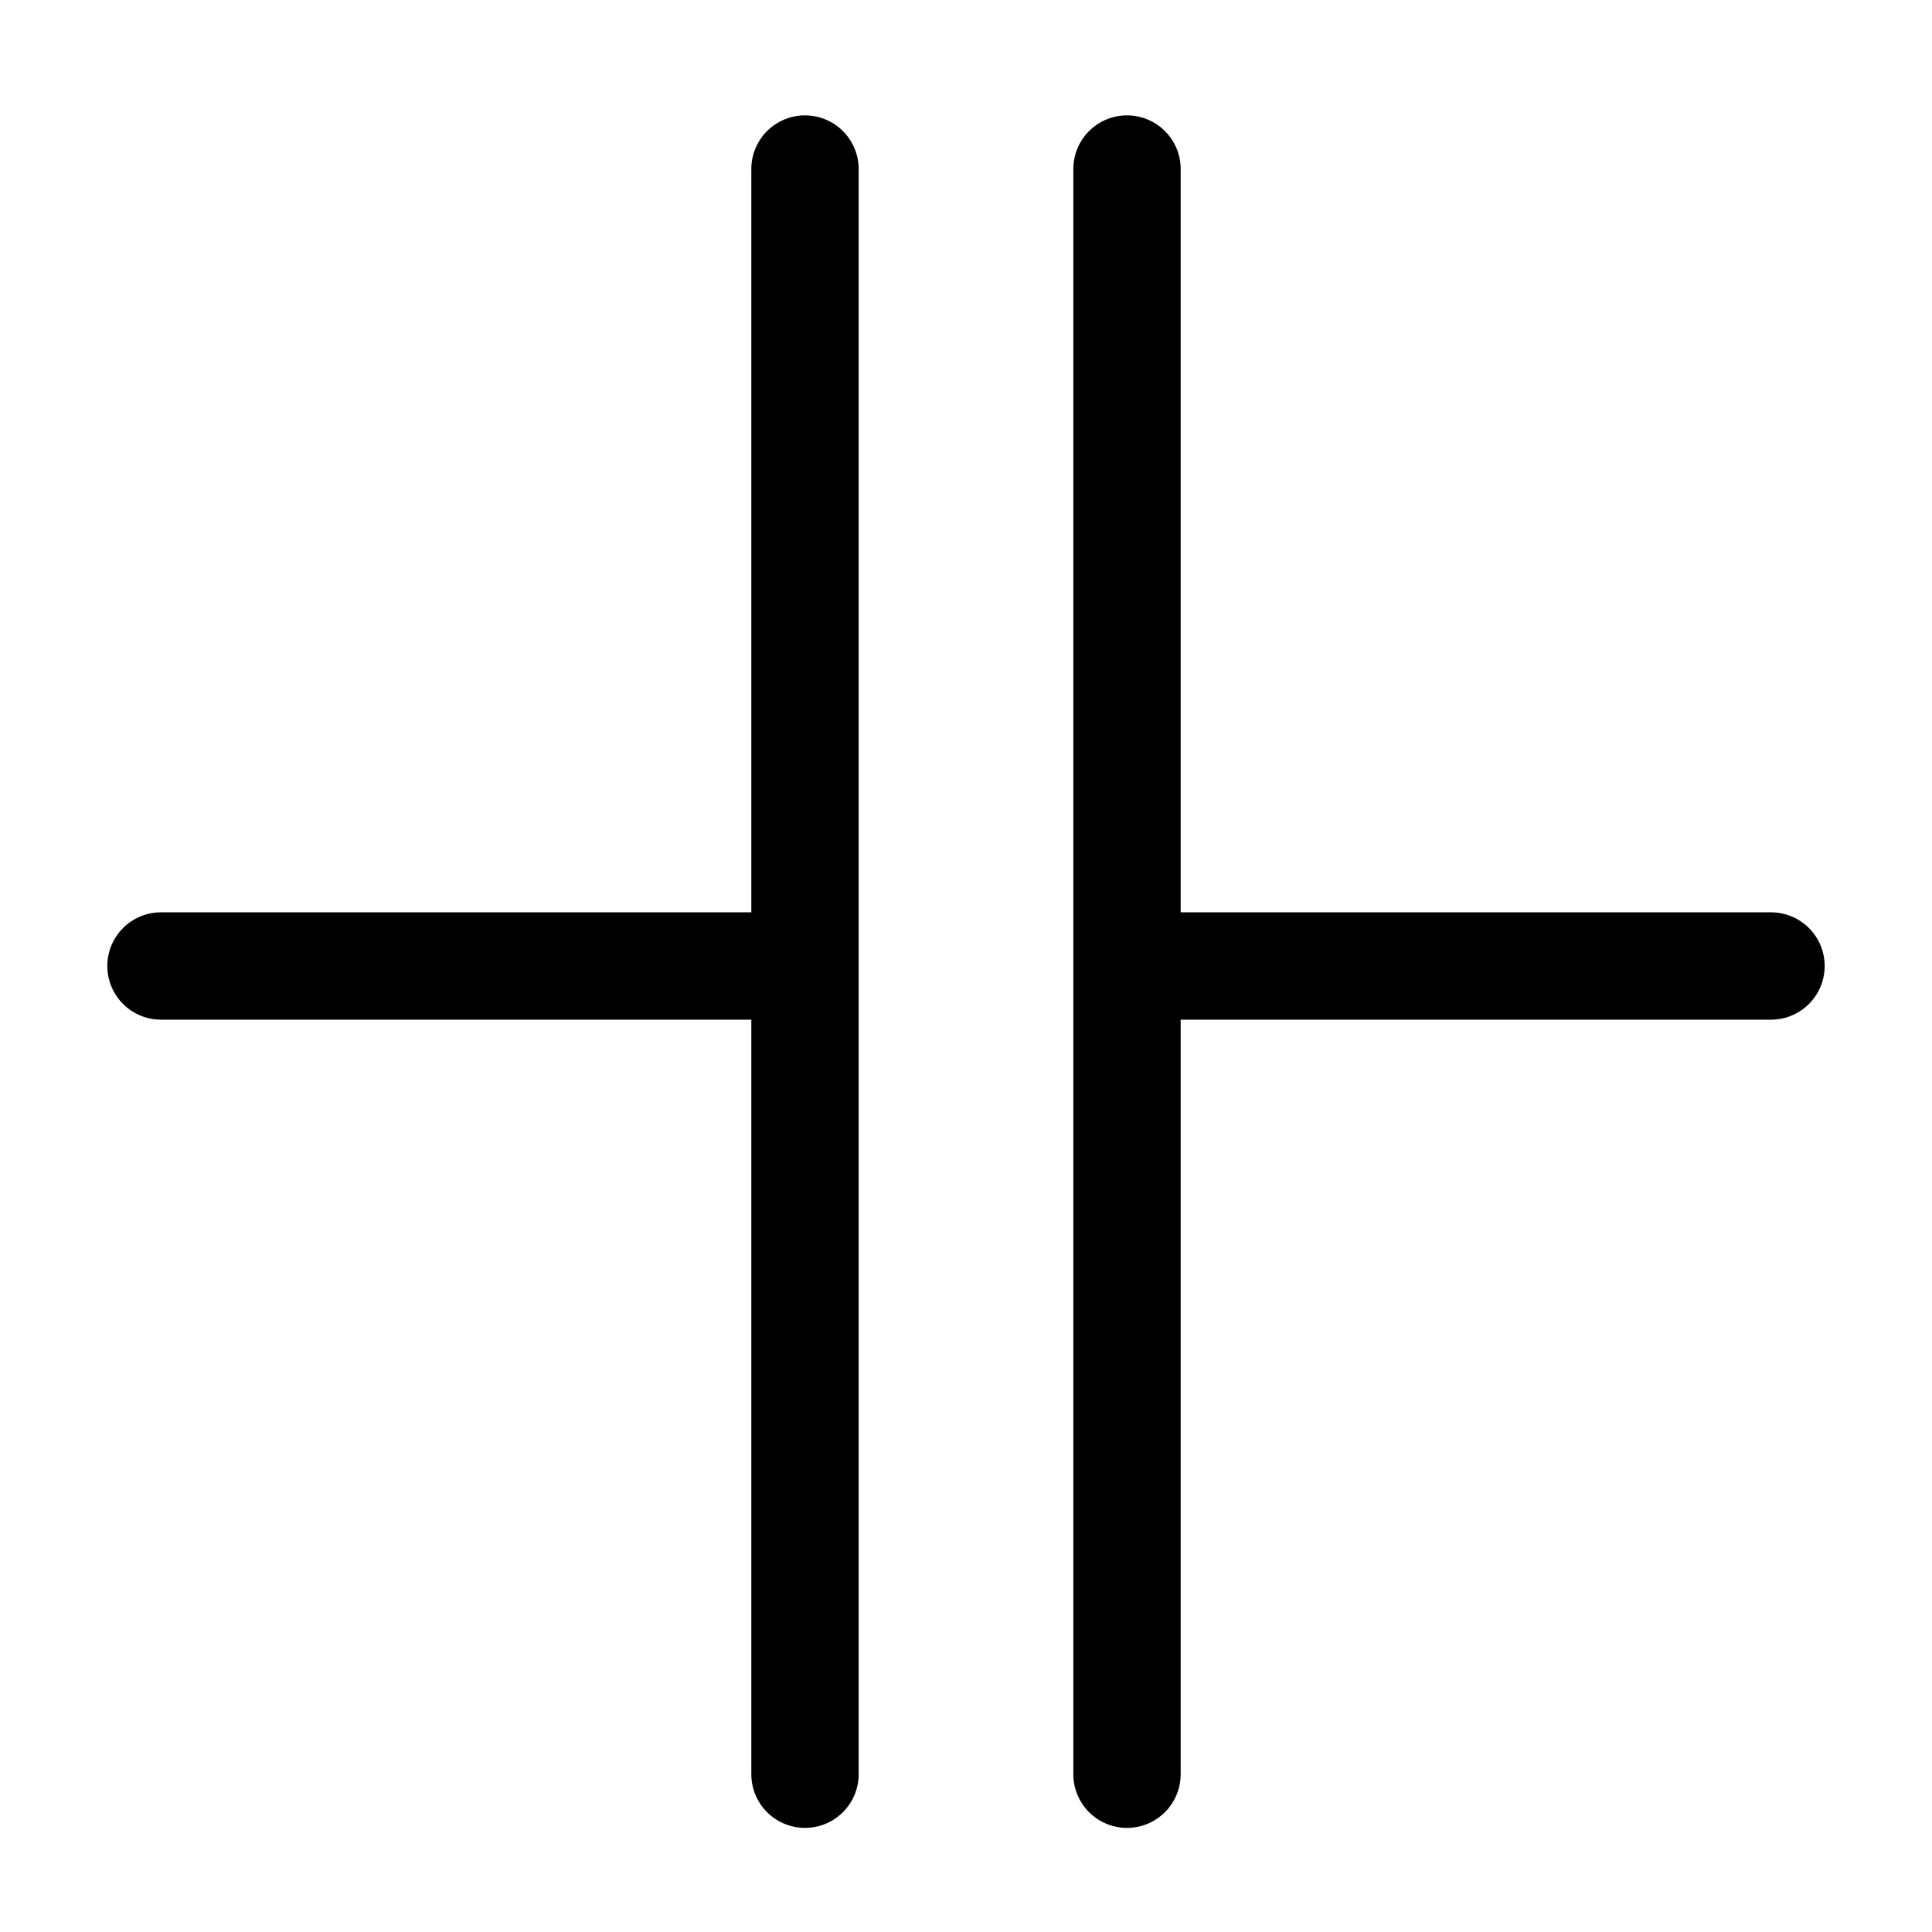<?xml version="1.0" encoding="utf-8"?><!-- Скачано с сайта svg4.ru / Downloaded from svg4.ru -->
<svg fill="#000000" width="800px" height="800px" viewBox="0 0 36 36" version="1.1"  preserveAspectRatio="xMidYMid meet" xmlns="http://www.w3.org/2000/svg" xmlns:xlink="http://www.w3.org/1999/xlink">
    <title>capacitor-line</title>
    <path d="M15,34.06a1,1,0,0,1-1-1V3.15a1,1,0,1,1,2,0V33.06A1,1,0,0,1,15,34.06Z" class="clr-i-outline clr-i-outline-path-1"></path><path d="M21,34.06a1,1,0,0,1-1-1V3.15a1,1,0,1,1,2,0V33.06A1,1,0,0,1,21,34.06Z" class="clr-i-outline clr-i-outline-path-2"></path><path d="M14.46,19H3a1,1,0,0,1,0-2H14.46a1,1,0,0,1,0,2Z" class="clr-i-outline clr-i-outline-path-3"></path><path d="M33,19H21.54a1,1,0,0,1,0-2H33a1,1,0,0,1,0,2Z" class="clr-i-outline clr-i-outline-path-4"></path>
    <rect x="0" y="0" width="36" height="36" fill-opacity="0"/>
</svg>